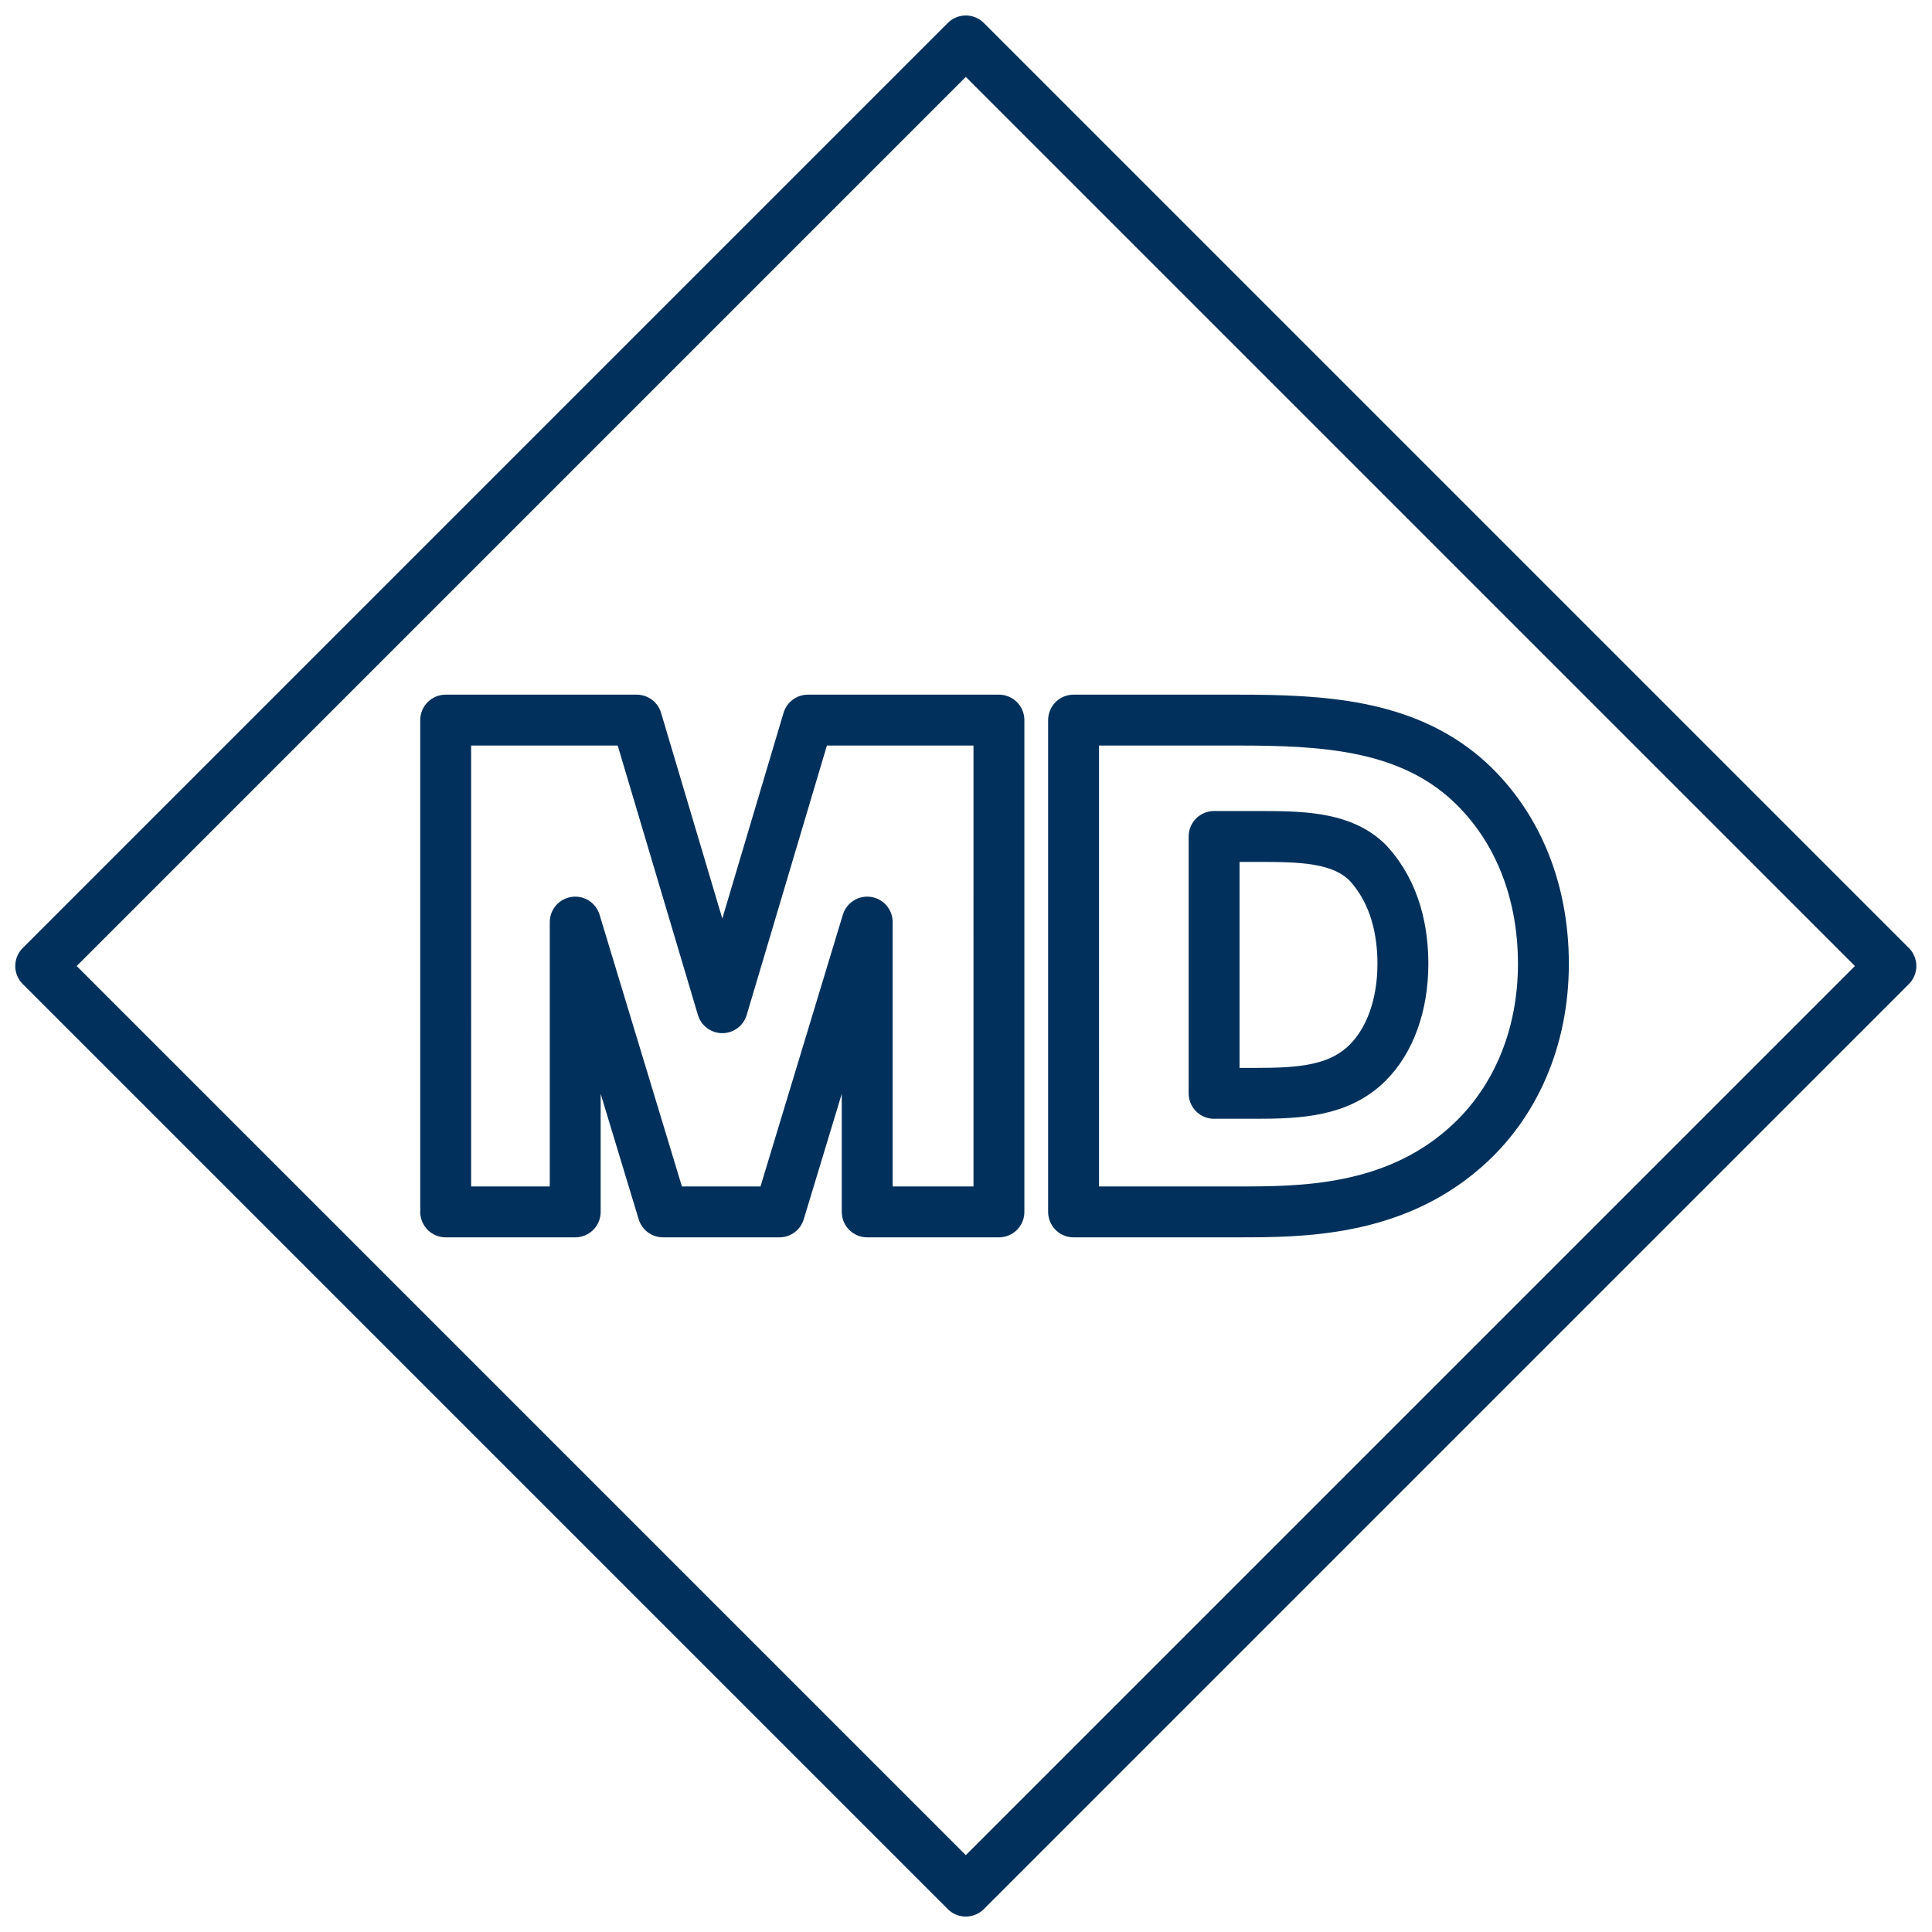 <?xml version="1.0" encoding="utf-8"?>
<!-- Generator: Adobe Illustrator 25.2.3, SVG Export Plug-In . SVG Version: 6.00 Build 0)  -->
<svg version="1.1" id="Layer_1" xmlns="http://www.w3.org/2000/svg" xmlns:xlink="http://www.w3.org/1999/xlink" x="0px" y="0px" viewBox="0 0 88 88" style="enable-background:new 0 0 88 88;" xml:space="preserve">
  <style type="text/css">
	.st0{fill:none;stroke:#00305B;stroke-width:2.318;stroke-linejoin:round;stroke-miterlimit:5;}
</style>
  <g>
    <g>
      <rect x="14.2" y="14.2" transform="matrix(0.707 -0.707 0.707 0.707 -18.225 44.001)" class="st0" width="59.6" height="59.6" />
      <g>
        <g>
          <path class="st0" d="M56.4,55.2h-7.5V32.8h7.5c3.8,0,7.5,0.2,10.3,2.6c2.3,2,3.6,5,3.6,8.5c0,3.4-1.3,6.4-3.6,8.4
					C63.4,55.2,59.2,55.2,56.4,55.2z M55.3,49.8h1.9c2,0,3.8-0.1,5.1-1.4c1-1,1.6-2.6,1.6-4.5c0-1.4-0.3-3.2-1.6-4.6
					c-1.2-1.2-3.1-1.2-5.1-1.2h-1.9V49.8z" />
        </g>
        <path class="st0" d="M45.5,55.2h-6V42l-4,13.2h-5.3l-4-13.2v13.2h-5.9V32.8H29l3.9,13.1l3.9-13.1h8.7V55.2z" />
      </g>
    </g>
  </g>
</svg>